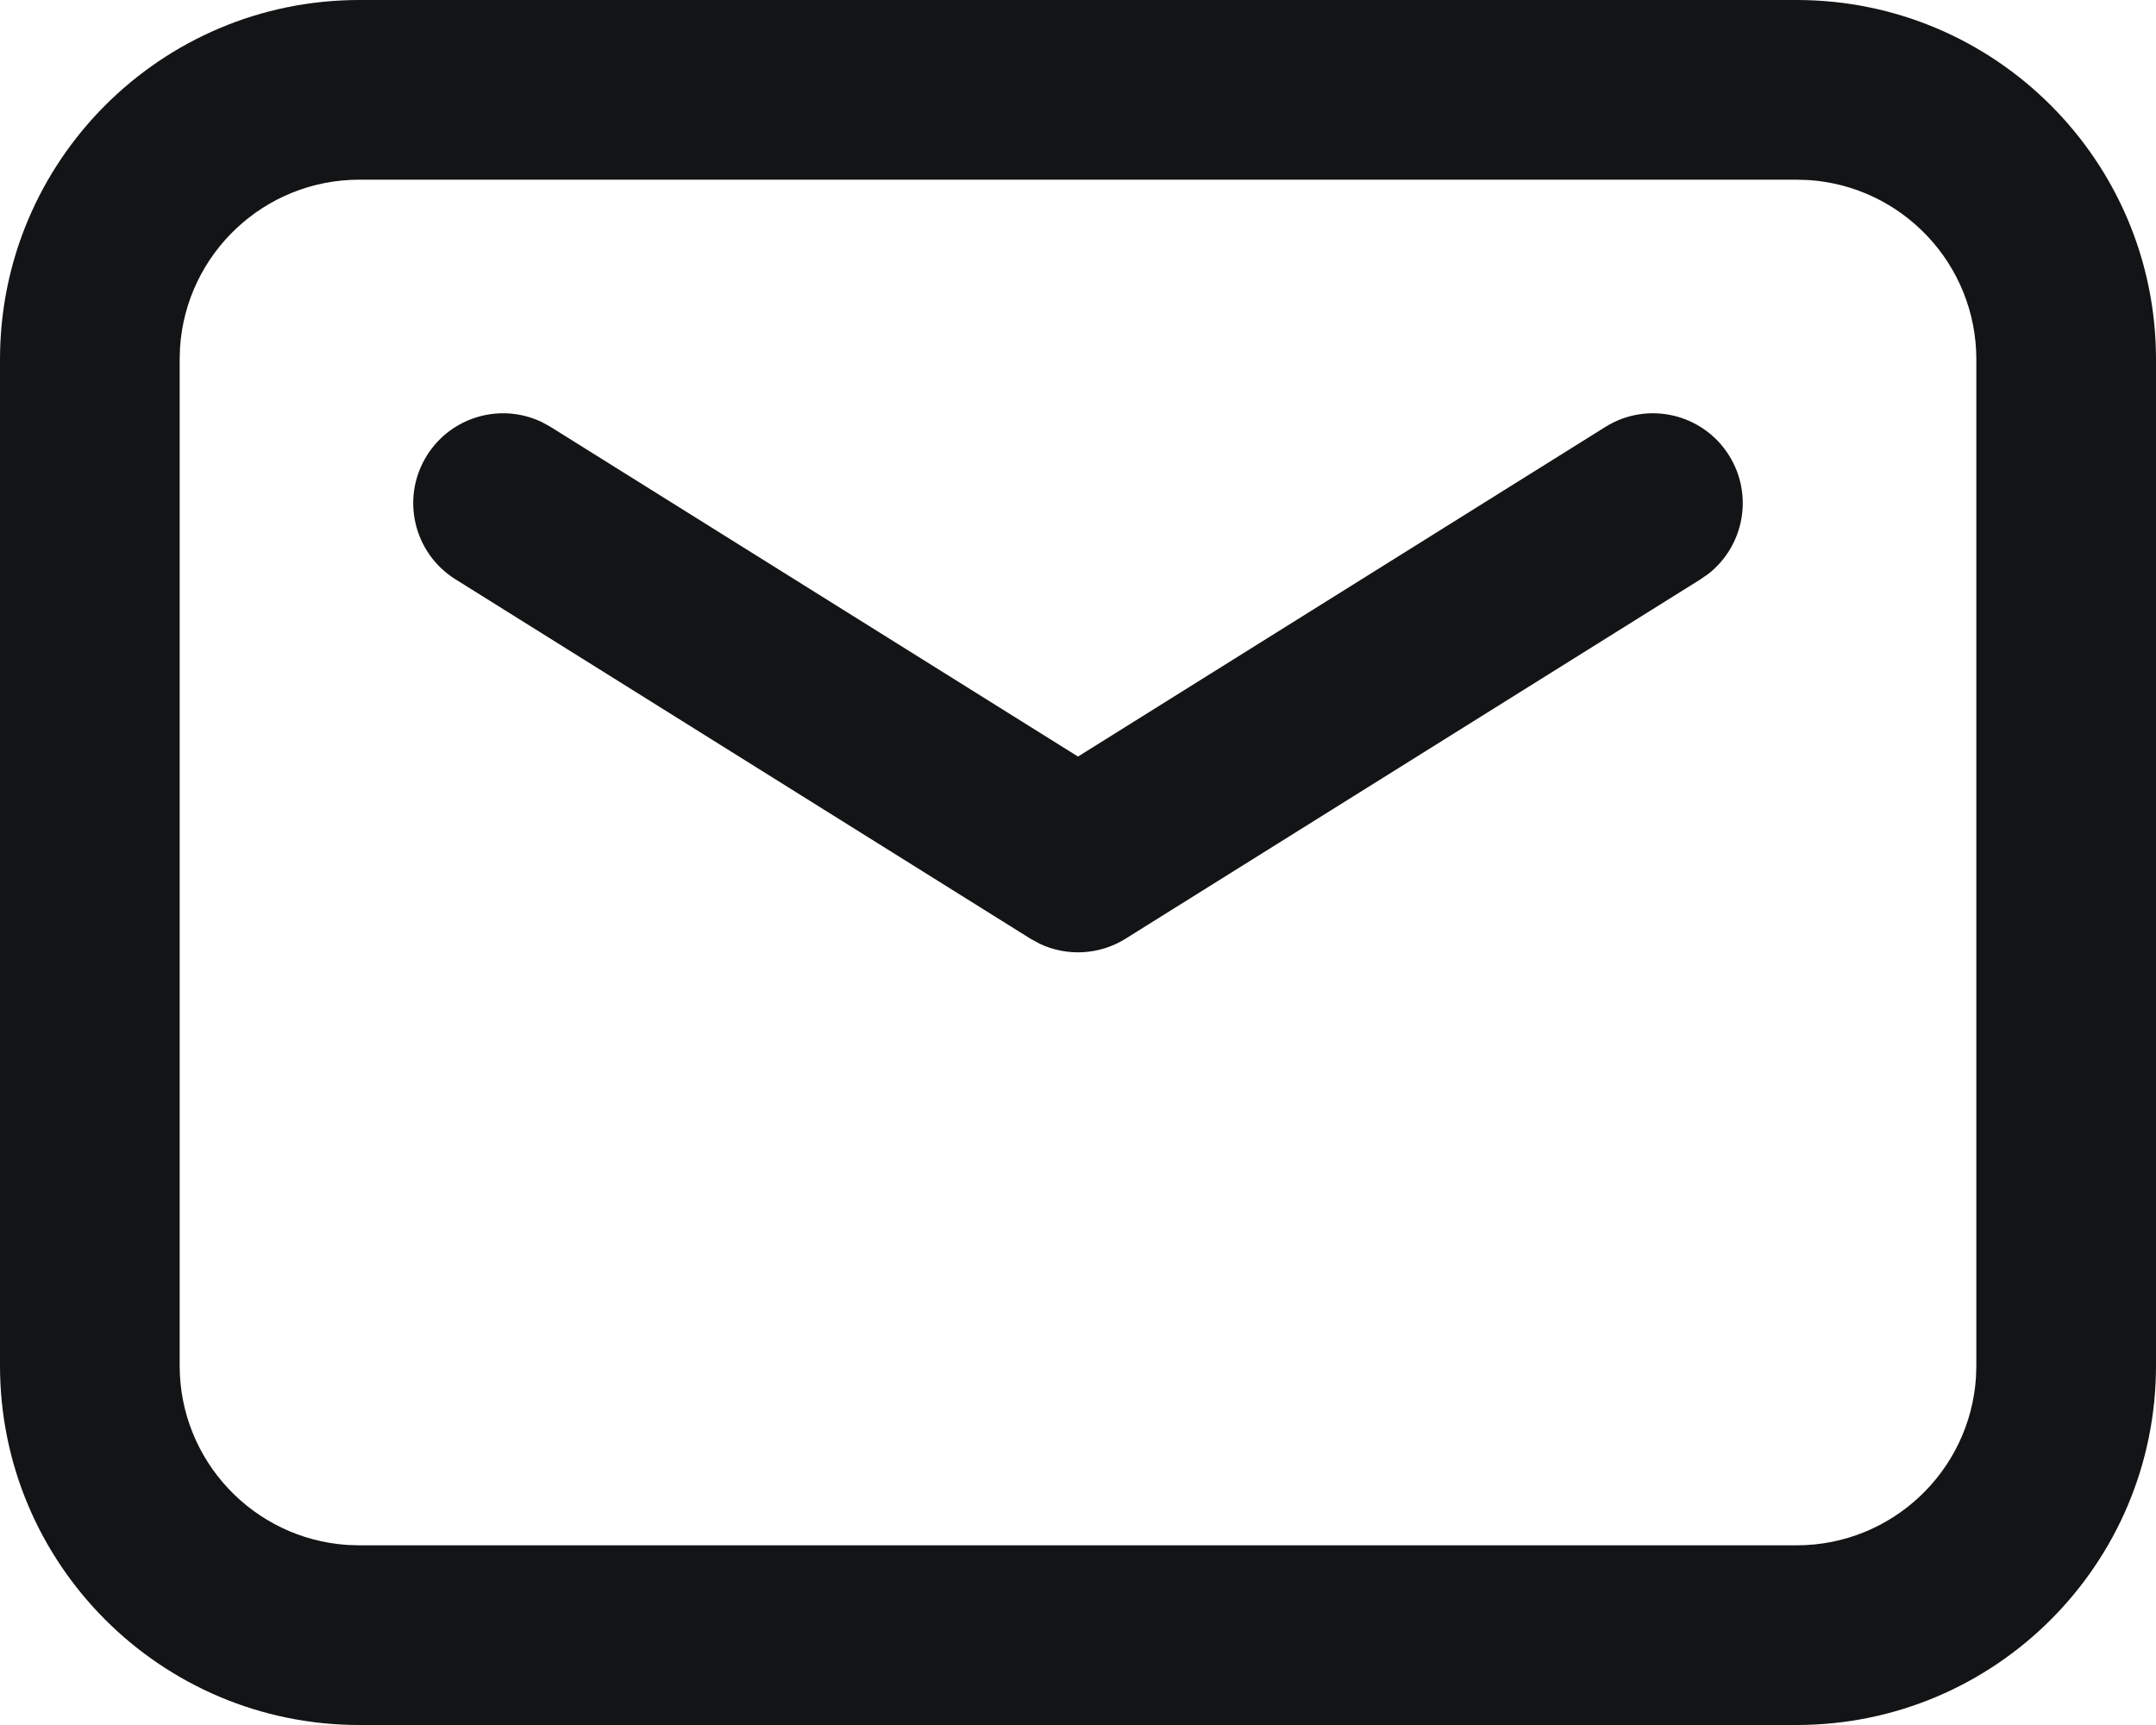 <svg xmlns="http://www.w3.org/2000/svg" width="30" height="24" viewBox="0 0 30 24">
  <path fill="#131415" d="M1117,787 C1119.761,787 1122,789.239 1122,792 L1122,806 C1122,808.761 1119.761,811 1117,811 L1097,811 C1094.239,811 1092,808.761 1092,806 L1092,792 C1092,789.239 1094.239,787 1097,787 L1117,787 Z M1117,789.5 L1097,789.5 C1095.675,789.5 1094.59,790.532 1094.505,791.836 L1094.5,792 L1094.5,806 C1094.5,807.325 1095.532,808.41 1096.836,808.495 L1097,808.5 L1117,808.5 C1118.325,808.5 1119.41,807.468 1119.495,806.164 L1119.5,806 L1119.5,792 C1119.5,790.675 1118.468,789.59 1117.164,789.505 L1117,789.5 Z M1116.06,793.338 C1116.401,793.884 1116.269,794.592 1115.774,794.982 L1115.662,795.06 L1107.662,800.06 C1107.298,800.288 1106.845,800.311 1106.462,800.128 L1106.338,800.06 L1098.338,795.06 C1097.752,794.694 1097.574,793.923 1097.94,793.338 C1098.282,792.791 1098.976,792.6 1099.543,792.874 L1099.662,792.94 L1107,797.526 L1114.338,792.94 C1114.923,792.574 1115.694,792.752 1116.06,793.338 Z" transform="translate(-1092 -787)"/>
</svg>
